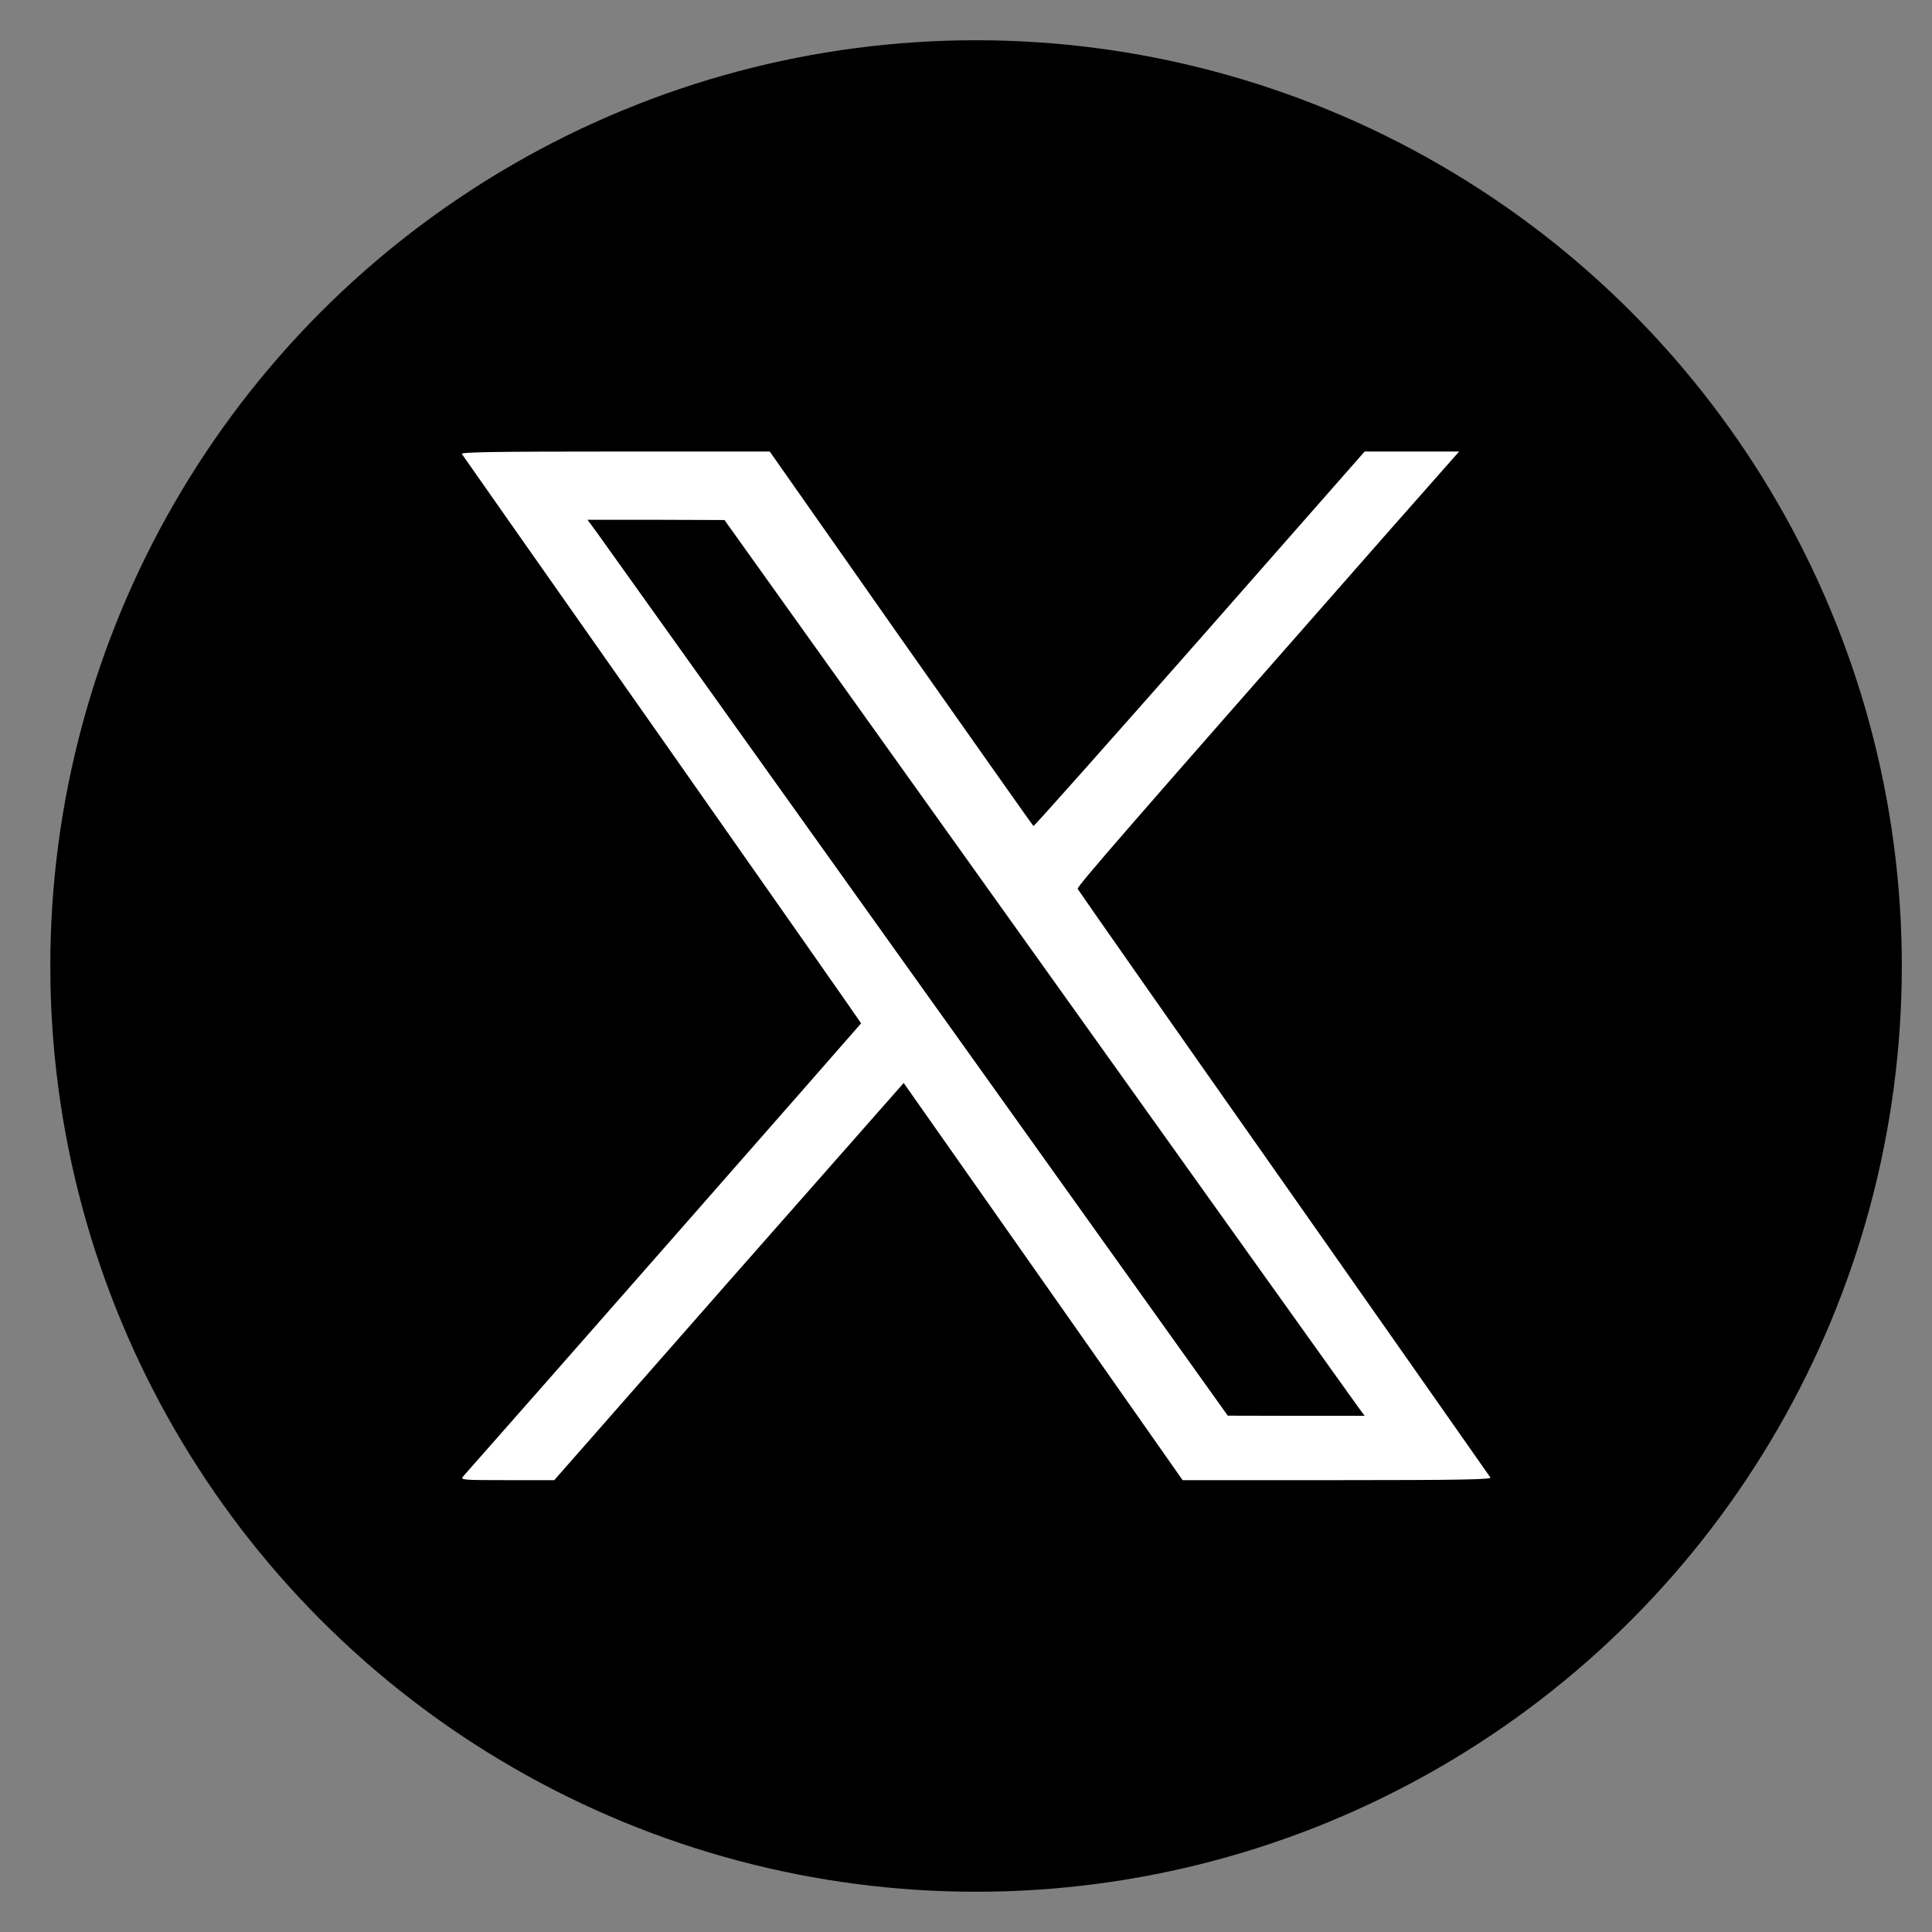 <svg width="24" height="24" viewBox="0 0 24 24" fill="none" xmlns="http://www.w3.org/2000/svg">
<rect x="0" y="0" width="24" height="24" fill="#808080" stroke="none"/>
<circle cx="12.125" cy="12" r="11.5" fill="black"/>
<path d="M5.737 5.639C5.747 5.654 6.867 7.251 8.227 9.185C9.585 11.119 10.697 12.707 10.697 12.712C10.697 12.717 6.107 17.945 5.752 18.342C5.716 18.384 5.744 18.387 6.298 18.387H6.885L9.054 15.918L11.226 13.453L12.958 15.918L14.691 18.387H16.612C18.143 18.387 18.531 18.379 18.514 18.354C18.503 18.339 17.35 16.692 15.949 14.698C14.546 12.704 13.395 11.059 13.387 11.042C13.377 11.012 13.997 10.301 17.273 6.575L18.126 5.609H17.539H16.952L14.903 7.94C13.775 9.22 12.846 10.266 12.838 10.261C12.831 10.258 12.091 9.208 11.192 7.932L9.562 5.609H7.64C6.158 5.609 5.724 5.616 5.737 5.639ZM12.879 11.89C15.012 14.878 16.801 17.381 16.855 17.456L16.952 17.588H16.102L15.252 17.586L11.374 12.158C9.24 9.17 7.451 6.667 7.398 6.592L7.298 6.457H8.151L9 6.46L12.879 11.89Z" fill="white"/>
</svg>
